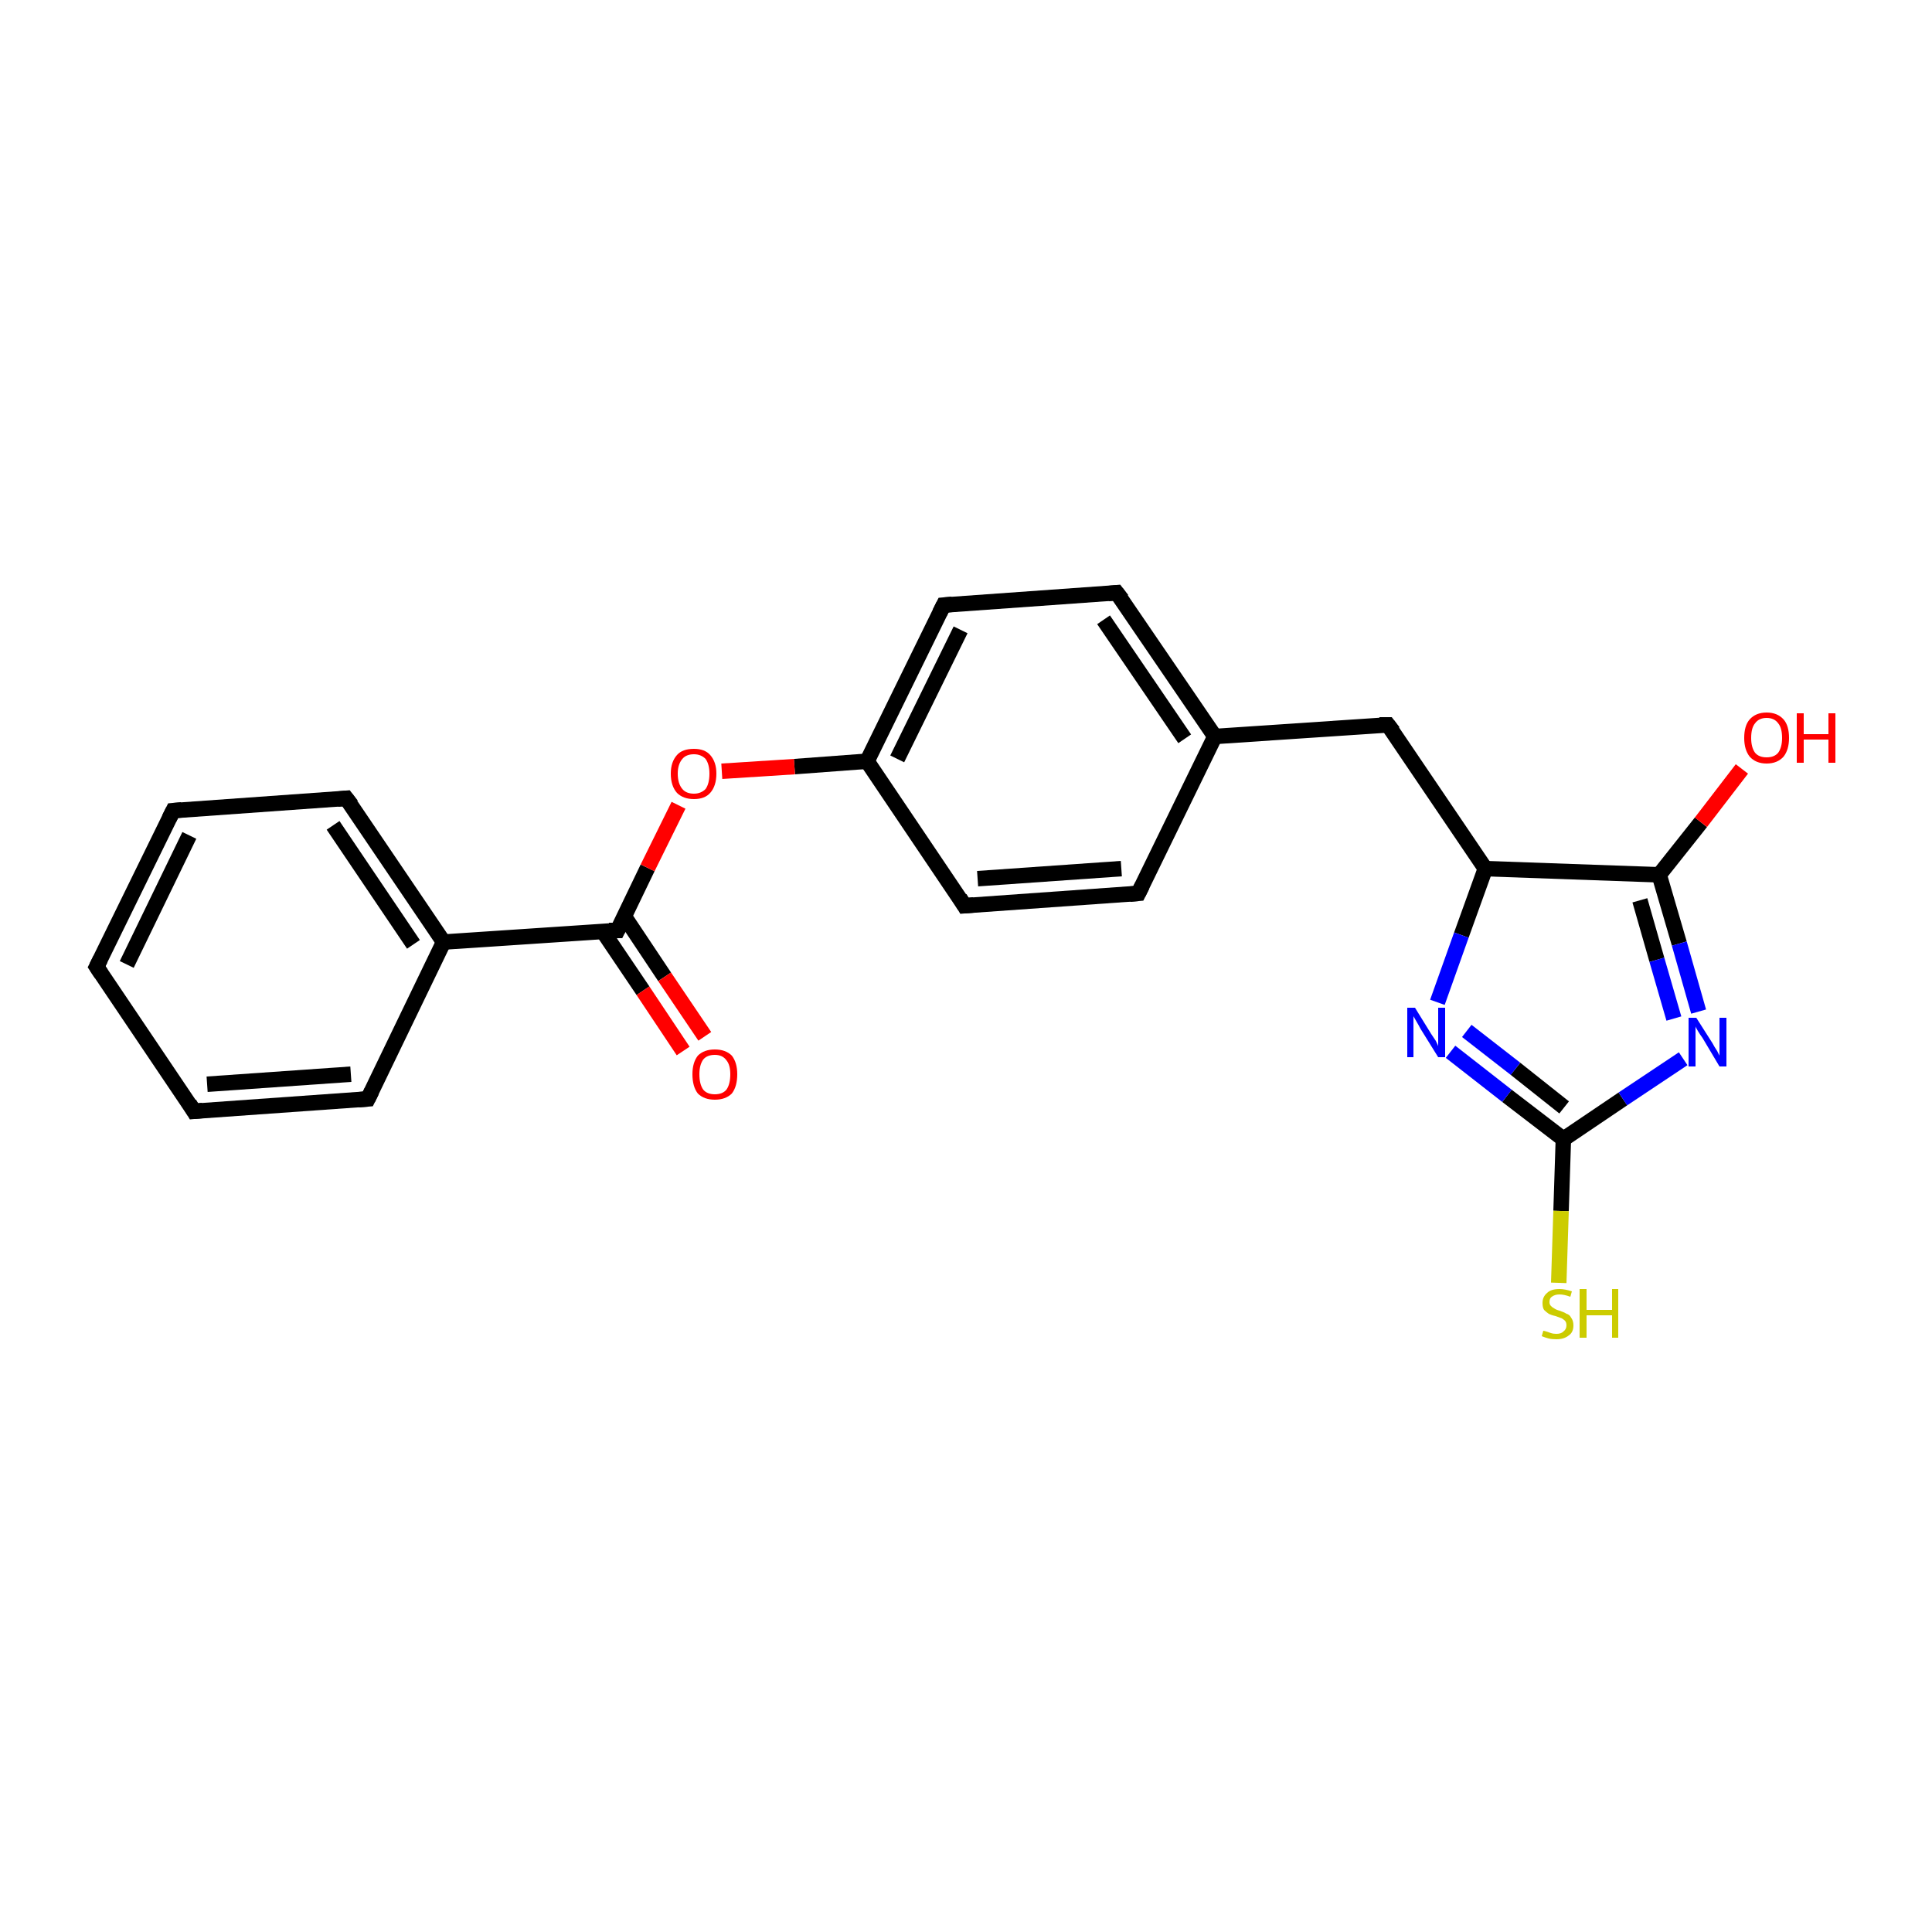 <?xml version='1.0' encoding='iso-8859-1'?>
<svg version='1.1' baseProfile='full'
              xmlns='http://www.w3.org/2000/svg'
                      xmlns:rdkit='http://www.rdkit.org/xml'
                      xmlns:xlink='http://www.w3.org/1999/xlink'
                  xml:space='preserve'
width='250px' height='250px' viewBox='0 0 250 250'>
<!-- END OF HEADER -->
<rect style='opacity:1.0;fill:#FFFFFF;stroke:none' width='250.0' height='250.0' x='0.0' y='0.0'> </rect>
<path class='bond-0 atom-0 atom-1' d='M 12.5,125.1 L 22.4,104.9' style='fill:none;fill-rule:evenodd;stroke:#000000;stroke-width:2.0px;stroke-linecap:butt;stroke-linejoin:miter;stroke-opacity:1' />
<path class='bond-0 atom-0 atom-1' d='M 16.4,124.8 L 24.5,108.1' style='fill:none;fill-rule:evenodd;stroke:#000000;stroke-width:2.0px;stroke-linecap:butt;stroke-linejoin:miter;stroke-opacity:1' />
<path class='bond-1 atom-0 atom-2' d='M 12.5,125.1 L 25.1,143.8' style='fill:none;fill-rule:evenodd;stroke:#000000;stroke-width:2.0px;stroke-linecap:butt;stroke-linejoin:miter;stroke-opacity:1' />
<path class='bond-2 atom-1 atom-3' d='M 22.4,104.9 L 44.8,103.3' style='fill:none;fill-rule:evenodd;stroke:#000000;stroke-width:2.0px;stroke-linecap:butt;stroke-linejoin:miter;stroke-opacity:1' />
<path class='bond-3 atom-2 atom-4' d='M 25.1,143.8 L 47.6,142.2' style='fill:none;fill-rule:evenodd;stroke:#000000;stroke-width:2.0px;stroke-linecap:butt;stroke-linejoin:miter;stroke-opacity:1' />
<path class='bond-3 atom-2 atom-4' d='M 26.8,140.3 L 45.4,139.0' style='fill:none;fill-rule:evenodd;stroke:#000000;stroke-width:2.0px;stroke-linecap:butt;stroke-linejoin:miter;stroke-opacity:1' />
<path class='bond-4 atom-3 atom-11' d='M 44.8,103.3 L 57.4,121.9' style='fill:none;fill-rule:evenodd;stroke:#000000;stroke-width:2.0px;stroke-linecap:butt;stroke-linejoin:miter;stroke-opacity:1' />
<path class='bond-4 atom-3 atom-11' d='M 43.1,106.8 L 53.5,122.2' style='fill:none;fill-rule:evenodd;stroke:#000000;stroke-width:2.0px;stroke-linecap:butt;stroke-linejoin:miter;stroke-opacity:1' />
<path class='bond-5 atom-4 atom-11' d='M 47.6,142.2 L 57.4,121.9' style='fill:none;fill-rule:evenodd;stroke:#000000;stroke-width:2.0px;stroke-linecap:butt;stroke-linejoin:miter;stroke-opacity:1' />
<path class='bond-6 atom-5 atom-7' d='M 147.3,115.6 L 124.8,117.2' style='fill:none;fill-rule:evenodd;stroke:#000000;stroke-width:2.0px;stroke-linecap:butt;stroke-linejoin:miter;stroke-opacity:1' />
<path class='bond-6 atom-5 atom-7' d='M 145.1,112.4 L 126.5,113.7' style='fill:none;fill-rule:evenodd;stroke:#000000;stroke-width:2.0px;stroke-linecap:butt;stroke-linejoin:miter;stroke-opacity:1' />
<path class='bond-7 atom-5 atom-10' d='M 147.3,115.6 L 157.2,95.3' style='fill:none;fill-rule:evenodd;stroke:#000000;stroke-width:2.0px;stroke-linecap:butt;stroke-linejoin:miter;stroke-opacity:1' />
<path class='bond-8 atom-6 atom-8' d='M 144.5,76.7 L 122.1,78.3' style='fill:none;fill-rule:evenodd;stroke:#000000;stroke-width:2.0px;stroke-linecap:butt;stroke-linejoin:miter;stroke-opacity:1' />
<path class='bond-9 atom-6 atom-10' d='M 144.5,76.7 L 157.2,95.3' style='fill:none;fill-rule:evenodd;stroke:#000000;stroke-width:2.0px;stroke-linecap:butt;stroke-linejoin:miter;stroke-opacity:1' />
<path class='bond-9 atom-6 atom-10' d='M 142.8,80.2 L 153.3,95.6' style='fill:none;fill-rule:evenodd;stroke:#000000;stroke-width:2.0px;stroke-linecap:butt;stroke-linejoin:miter;stroke-opacity:1' />
<path class='bond-10 atom-7 atom-12' d='M 124.8,117.2 L 112.2,98.5' style='fill:none;fill-rule:evenodd;stroke:#000000;stroke-width:2.0px;stroke-linecap:butt;stroke-linejoin:miter;stroke-opacity:1' />
<path class='bond-11 atom-8 atom-12' d='M 122.1,78.3 L 112.2,98.5' style='fill:none;fill-rule:evenodd;stroke:#000000;stroke-width:2.0px;stroke-linecap:butt;stroke-linejoin:miter;stroke-opacity:1' />
<path class='bond-11 atom-8 atom-12' d='M 124.3,81.5 L 116.1,98.2' style='fill:none;fill-rule:evenodd;stroke:#000000;stroke-width:2.0px;stroke-linecap:butt;stroke-linejoin:miter;stroke-opacity:1' />
<path class='bond-12 atom-9 atom-10' d='M 179.6,93.8 L 157.2,95.3' style='fill:none;fill-rule:evenodd;stroke:#000000;stroke-width:2.0px;stroke-linecap:butt;stroke-linejoin:miter;stroke-opacity:1' />
<path class='bond-13 atom-9 atom-13' d='M 179.6,93.8 L 192.2,112.4' style='fill:none;fill-rule:evenodd;stroke:#000000;stroke-width:2.0px;stroke-linecap:butt;stroke-linejoin:miter;stroke-opacity:1' />
<path class='bond-14 atom-11 atom-15' d='M 57.4,121.9 L 79.9,120.4' style='fill:none;fill-rule:evenodd;stroke:#000000;stroke-width:2.0px;stroke-linecap:butt;stroke-linejoin:miter;stroke-opacity:1' />
<path class='bond-15 atom-12 atom-21' d='M 112.2,98.5 L 102.8,99.2' style='fill:none;fill-rule:evenodd;stroke:#000000;stroke-width:2.0px;stroke-linecap:butt;stroke-linejoin:miter;stroke-opacity:1' />
<path class='bond-15 atom-12 atom-21' d='M 102.8,99.2 L 93.4,99.8' style='fill:none;fill-rule:evenodd;stroke:#FF0000;stroke-width:2.0px;stroke-linecap:butt;stroke-linejoin:miter;stroke-opacity:1' />
<path class='bond-16 atom-13 atom-14' d='M 192.2,112.4 L 214.7,113.2' style='fill:none;fill-rule:evenodd;stroke:#000000;stroke-width:2.0px;stroke-linecap:butt;stroke-linejoin:miter;stroke-opacity:1' />
<path class='bond-17 atom-13 atom-17' d='M 192.2,112.4 L 189.1,121.0' style='fill:none;fill-rule:evenodd;stroke:#000000;stroke-width:2.0px;stroke-linecap:butt;stroke-linejoin:miter;stroke-opacity:1' />
<path class='bond-17 atom-13 atom-17' d='M 189.1,121.0 L 186.0,129.7' style='fill:none;fill-rule:evenodd;stroke:#0000FF;stroke-width:2.0px;stroke-linecap:butt;stroke-linejoin:miter;stroke-opacity:1' />
<path class='bond-18 atom-14 atom-18' d='M 214.7,113.2 L 217.3,122.1' style='fill:none;fill-rule:evenodd;stroke:#000000;stroke-width:2.0px;stroke-linecap:butt;stroke-linejoin:miter;stroke-opacity:1' />
<path class='bond-18 atom-14 atom-18' d='M 217.3,122.1 L 219.8,130.9' style='fill:none;fill-rule:evenodd;stroke:#0000FF;stroke-width:2.0px;stroke-linecap:butt;stroke-linejoin:miter;stroke-opacity:1' />
<path class='bond-18 atom-14 atom-18' d='M 212.2,116.5 L 214.4,124.2' style='fill:none;fill-rule:evenodd;stroke:#000000;stroke-width:2.0px;stroke-linecap:butt;stroke-linejoin:miter;stroke-opacity:1' />
<path class='bond-18 atom-14 atom-18' d='M 214.4,124.2 L 216.6,131.8' style='fill:none;fill-rule:evenodd;stroke:#0000FF;stroke-width:2.0px;stroke-linecap:butt;stroke-linejoin:miter;stroke-opacity:1' />
<path class='bond-19 atom-14 atom-19' d='M 214.7,113.2 L 220.1,106.4' style='fill:none;fill-rule:evenodd;stroke:#000000;stroke-width:2.0px;stroke-linecap:butt;stroke-linejoin:miter;stroke-opacity:1' />
<path class='bond-19 atom-14 atom-19' d='M 220.1,106.4 L 225.4,99.5' style='fill:none;fill-rule:evenodd;stroke:#FF0000;stroke-width:2.0px;stroke-linecap:butt;stroke-linejoin:miter;stroke-opacity:1' />
<path class='bond-20 atom-15 atom-20' d='M 78.0,120.5 L 83.2,128.2' style='fill:none;fill-rule:evenodd;stroke:#000000;stroke-width:2.0px;stroke-linecap:butt;stroke-linejoin:miter;stroke-opacity:1' />
<path class='bond-20 atom-15 atom-20' d='M 83.2,128.2 L 88.4,136.0' style='fill:none;fill-rule:evenodd;stroke:#FF0000;stroke-width:2.0px;stroke-linecap:butt;stroke-linejoin:miter;stroke-opacity:1' />
<path class='bond-20 atom-15 atom-20' d='M 80.8,118.6 L 86.0,126.4' style='fill:none;fill-rule:evenodd;stroke:#000000;stroke-width:2.0px;stroke-linecap:butt;stroke-linejoin:miter;stroke-opacity:1' />
<path class='bond-20 atom-15 atom-20' d='M 86.0,126.4 L 91.2,134.1' style='fill:none;fill-rule:evenodd;stroke:#FF0000;stroke-width:2.0px;stroke-linecap:butt;stroke-linejoin:miter;stroke-opacity:1' />
<path class='bond-21 atom-15 atom-21' d='M 79.9,120.4 L 83.8,112.3' style='fill:none;fill-rule:evenodd;stroke:#000000;stroke-width:2.0px;stroke-linecap:butt;stroke-linejoin:miter;stroke-opacity:1' />
<path class='bond-21 atom-15 atom-21' d='M 83.8,112.3 L 87.8,104.2' style='fill:none;fill-rule:evenodd;stroke:#FF0000;stroke-width:2.0px;stroke-linecap:butt;stroke-linejoin:miter;stroke-opacity:1' />
<path class='bond-22 atom-16 atom-17' d='M 202.3,147.4 L 195.0,141.8' style='fill:none;fill-rule:evenodd;stroke:#000000;stroke-width:2.0px;stroke-linecap:butt;stroke-linejoin:miter;stroke-opacity:1' />
<path class='bond-22 atom-16 atom-17' d='M 195.0,141.8 L 187.7,136.1' style='fill:none;fill-rule:evenodd;stroke:#0000FF;stroke-width:2.0px;stroke-linecap:butt;stroke-linejoin:miter;stroke-opacity:1' />
<path class='bond-22 atom-16 atom-17' d='M 202.4,143.3 L 196.1,138.3' style='fill:none;fill-rule:evenodd;stroke:#000000;stroke-width:2.0px;stroke-linecap:butt;stroke-linejoin:miter;stroke-opacity:1' />
<path class='bond-22 atom-16 atom-17' d='M 196.1,138.3 L 189.8,133.4' style='fill:none;fill-rule:evenodd;stroke:#0000FF;stroke-width:2.0px;stroke-linecap:butt;stroke-linejoin:miter;stroke-opacity:1' />
<path class='bond-23 atom-16 atom-18' d='M 202.3,147.4 L 210.0,142.2' style='fill:none;fill-rule:evenodd;stroke:#000000;stroke-width:2.0px;stroke-linecap:butt;stroke-linejoin:miter;stroke-opacity:1' />
<path class='bond-23 atom-16 atom-18' d='M 210.0,142.2 L 217.8,137.0' style='fill:none;fill-rule:evenodd;stroke:#0000FF;stroke-width:2.0px;stroke-linecap:butt;stroke-linejoin:miter;stroke-opacity:1' />
<path class='bond-24 atom-16 atom-22' d='M 202.3,147.4 L 202.0,156.7' style='fill:none;fill-rule:evenodd;stroke:#000000;stroke-width:2.0px;stroke-linecap:butt;stroke-linejoin:miter;stroke-opacity:1' />
<path class='bond-24 atom-16 atom-22' d='M 202.0,156.7 L 201.7,166.0' style='fill:none;fill-rule:evenodd;stroke:#CCCC00;stroke-width:2.0px;stroke-linecap:butt;stroke-linejoin:miter;stroke-opacity:1' />
<path d='M 13.0,124.1 L 12.5,125.1 L 13.1,126.0' style='fill:none;stroke:#000000;stroke-width:2.0px;stroke-linecap:butt;stroke-linejoin:miter;stroke-opacity:1;' />
<path d='M 21.9,105.9 L 22.4,104.9 L 23.5,104.8' style='fill:none;stroke:#000000;stroke-width:2.0px;stroke-linecap:butt;stroke-linejoin:miter;stroke-opacity:1;' />
<path d='M 24.5,142.8 L 25.1,143.8 L 26.2,143.7' style='fill:none;stroke:#000000;stroke-width:2.0px;stroke-linecap:butt;stroke-linejoin:miter;stroke-opacity:1;' />
<path d='M 43.7,103.4 L 44.8,103.3 L 45.5,104.2' style='fill:none;stroke:#000000;stroke-width:2.0px;stroke-linecap:butt;stroke-linejoin:miter;stroke-opacity:1;' />
<path d='M 46.4,142.3 L 47.6,142.2 L 48.1,141.2' style='fill:none;stroke:#000000;stroke-width:2.0px;stroke-linecap:butt;stroke-linejoin:miter;stroke-opacity:1;' />
<path d='M 146.2,115.7 L 147.3,115.6 L 147.8,114.6' style='fill:none;stroke:#000000;stroke-width:2.0px;stroke-linecap:butt;stroke-linejoin:miter;stroke-opacity:1;' />
<path d='M 143.4,76.8 L 144.5,76.7 L 145.2,77.6' style='fill:none;stroke:#000000;stroke-width:2.0px;stroke-linecap:butt;stroke-linejoin:miter;stroke-opacity:1;' />
<path d='M 126.0,117.1 L 124.8,117.2 L 124.2,116.2' style='fill:none;stroke:#000000;stroke-width:2.0px;stroke-linecap:butt;stroke-linejoin:miter;stroke-opacity:1;' />
<path d='M 123.2,78.2 L 122.1,78.3 L 121.6,79.3' style='fill:none;stroke:#000000;stroke-width:2.0px;stroke-linecap:butt;stroke-linejoin:miter;stroke-opacity:1;' />
<path d='M 178.5,93.8 L 179.6,93.8 L 180.3,94.7' style='fill:none;stroke:#000000;stroke-width:2.0px;stroke-linecap:butt;stroke-linejoin:miter;stroke-opacity:1;' />
<path d='M 78.8,120.4 L 79.9,120.4 L 80.1,120.0' style='fill:none;stroke:#000000;stroke-width:2.0px;stroke-linecap:butt;stroke-linejoin:miter;stroke-opacity:1;' />
<path class='atom-17' d='M 183.1 130.4
L 185.2 133.8
Q 185.4 134.1, 185.8 134.7
Q 186.1 135.3, 186.1 135.4
L 186.1 130.4
L 187.0 130.4
L 187.0 136.8
L 186.1 136.8
L 183.8 133.1
Q 183.6 132.7, 183.3 132.2
Q 183.0 131.7, 182.9 131.5
L 182.9 136.8
L 182.1 136.8
L 182.1 130.4
L 183.1 130.4
' fill='#0000FF'/>
<path class='atom-18' d='M 219.5 131.7
L 221.6 135.0
Q 221.8 135.4, 222.2 136.0
Q 222.5 136.6, 222.5 136.6
L 222.5 131.7
L 223.4 131.7
L 223.4 138.0
L 222.5 138.0
L 220.3 134.3
Q 220.0 133.9, 219.7 133.4
Q 219.4 132.9, 219.4 132.8
L 219.4 138.0
L 218.5 138.0
L 218.5 131.7
L 219.5 131.7
' fill='#0000FF'/>
<path class='atom-19' d='M 225.7 95.5
Q 225.7 93.9, 226.4 93.1
Q 227.2 92.2, 228.6 92.2
Q 230.0 92.2, 230.8 93.1
Q 231.5 93.9, 231.5 95.5
Q 231.5 97.0, 230.8 97.9
Q 230.0 98.8, 228.6 98.8
Q 227.2 98.8, 226.4 97.9
Q 225.7 97.0, 225.7 95.5
M 228.6 98.0
Q 229.6 98.0, 230.1 97.4
Q 230.6 96.7, 230.6 95.5
Q 230.6 94.2, 230.1 93.6
Q 229.6 92.9, 228.6 92.9
Q 227.6 92.9, 227.1 93.6
Q 226.6 94.2, 226.6 95.5
Q 226.6 96.7, 227.1 97.4
Q 227.6 98.0, 228.6 98.0
' fill='#FF0000'/>
<path class='atom-19' d='M 232.5 92.3
L 233.4 92.3
L 233.4 95.0
L 236.6 95.0
L 236.6 92.3
L 237.5 92.3
L 237.5 98.7
L 236.6 98.7
L 236.6 95.7
L 233.4 95.7
L 233.4 98.7
L 232.5 98.7
L 232.5 92.3
' fill='#FF0000'/>
<path class='atom-20' d='M 89.6 139.0
Q 89.6 137.5, 90.3 136.6
Q 91.1 135.8, 92.5 135.8
Q 93.9 135.8, 94.7 136.6
Q 95.4 137.5, 95.4 139.0
Q 95.4 140.6, 94.7 141.5
Q 93.9 142.3, 92.5 142.3
Q 91.1 142.3, 90.3 141.5
Q 89.6 140.6, 89.6 139.0
M 92.5 141.6
Q 93.5 141.6, 94.0 141.0
Q 94.5 140.3, 94.5 139.0
Q 94.5 137.8, 94.0 137.2
Q 93.5 136.5, 92.5 136.5
Q 91.5 136.5, 91.0 137.1
Q 90.5 137.8, 90.5 139.0
Q 90.5 140.3, 91.0 141.0
Q 91.5 141.6, 92.5 141.6
' fill='#FF0000'/>
<path class='atom-21' d='M 86.8 100.1
Q 86.8 98.6, 87.6 97.7
Q 88.3 96.9, 89.8 96.9
Q 91.2 96.9, 91.9 97.7
Q 92.7 98.6, 92.7 100.1
Q 92.7 101.7, 91.9 102.6
Q 91.2 103.4, 89.8 103.4
Q 88.4 103.4, 87.6 102.6
Q 86.8 101.7, 86.8 100.1
M 89.8 102.7
Q 90.7 102.7, 91.3 102.1
Q 91.8 101.4, 91.8 100.1
Q 91.8 98.9, 91.3 98.2
Q 90.7 97.6, 89.8 97.6
Q 88.8 97.6, 88.3 98.2
Q 87.7 98.9, 87.7 100.1
Q 87.7 101.4, 88.3 102.1
Q 88.8 102.7, 89.8 102.7
' fill='#FF0000'/>
<path class='atom-22' d='M 199.7 172.2
Q 199.8 172.2, 200.1 172.3
Q 200.4 172.4, 200.7 172.5
Q 201.0 172.6, 201.4 172.6
Q 202.0 172.6, 202.3 172.3
Q 202.7 172.0, 202.7 171.5
Q 202.7 171.1, 202.5 170.9
Q 202.3 170.7, 202.1 170.6
Q 201.8 170.5, 201.3 170.3
Q 200.8 170.2, 200.4 170.0
Q 200.1 169.8, 199.8 169.5
Q 199.6 169.2, 199.6 168.6
Q 199.6 167.8, 200.2 167.3
Q 200.7 166.8, 201.8 166.8
Q 202.5 166.8, 203.4 167.1
L 203.2 167.8
Q 202.4 167.5, 201.8 167.5
Q 201.2 167.5, 200.8 167.8
Q 200.5 168.0, 200.5 168.5
Q 200.5 168.8, 200.7 169.0
Q 200.9 169.2, 201.1 169.3
Q 201.4 169.5, 201.8 169.6
Q 202.4 169.8, 202.7 170.0
Q 203.1 170.1, 203.3 170.5
Q 203.6 170.9, 203.6 171.5
Q 203.6 172.4, 203.0 172.8
Q 202.4 173.3, 201.4 173.3
Q 200.8 173.3, 200.4 173.2
Q 200.0 173.1, 199.5 172.9
L 199.7 172.2
' fill='#CCCC00'/>
<path class='atom-22' d='M 204.4 166.8
L 205.3 166.8
L 205.3 169.5
L 208.6 169.5
L 208.6 166.8
L 209.4 166.8
L 209.4 173.1
L 208.6 173.1
L 208.6 170.2
L 205.3 170.2
L 205.3 173.1
L 204.4 173.1
L 204.4 166.8
' fill='#CCCC00'/>
</svg>
